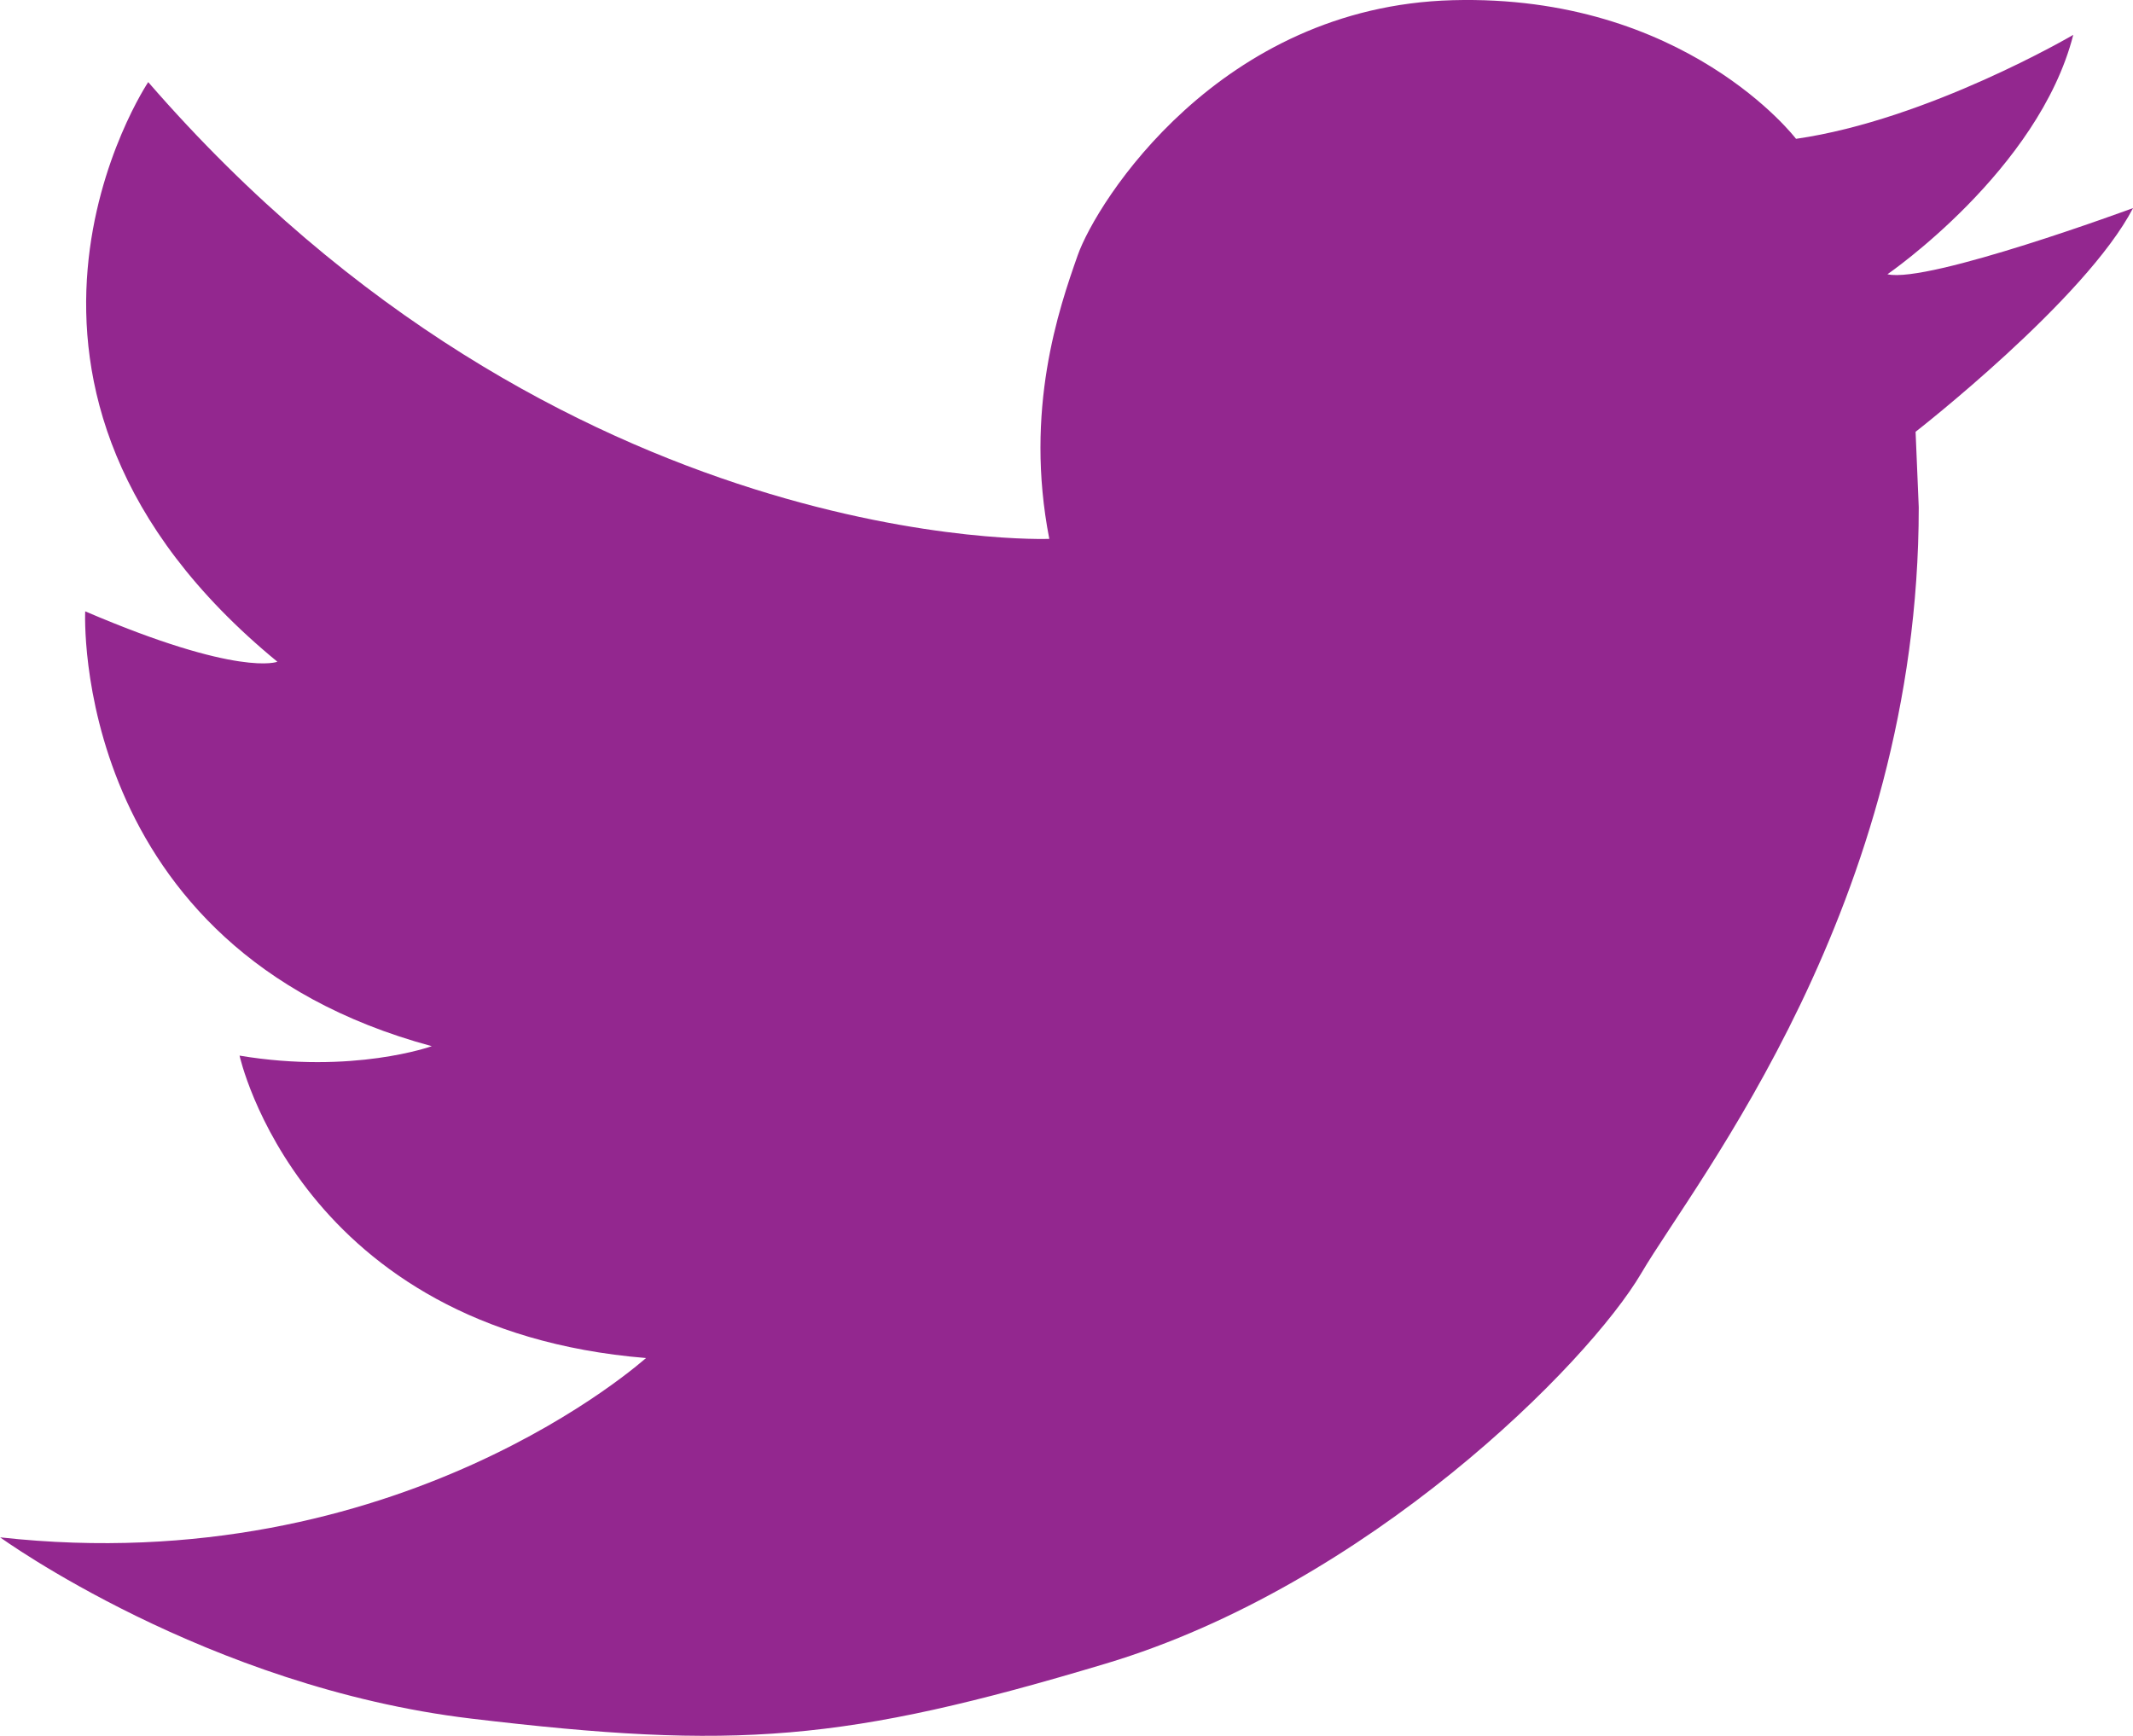 <svg xmlns="http://www.w3.org/2000/svg" viewBox="0 0 539.5 439.11"><defs><style>.a{fill:#93278f;}</style></defs><path class="a" d="M674,730.79s52.19,37.86,119.13,45.85,94.43,5.92,160.58-13.93S1075.6,687,1089.15,663.88s70.12-93.17,70.12-193.64l-.8-19.12s43-33.47,55-56.59c0,0-51.77,19.13-62.12,16.74,0,0,38.26-26.29,47-60.56,0,0-36.65,21.5-70.12,26.3,0,0-27.9-36.67-86.86-35.07s-90.06,51-94.83,64.54-13.55,39.06-7.18,71.73c0,0-123.52,4.78-227.91-115.55,0,0-51.76,77.29,32.67,146.63,0,0-9.57,4-48.61-12.75,0,0-4,85.26,87.66,110,0,0-19.92,7.18-48.62,2.39,0,0,15.15,69.33,102.81,76.5C837.32,685.37,775.16,742,674,730.79Z" transform="translate(-673.96 -341.89)"/></svg>